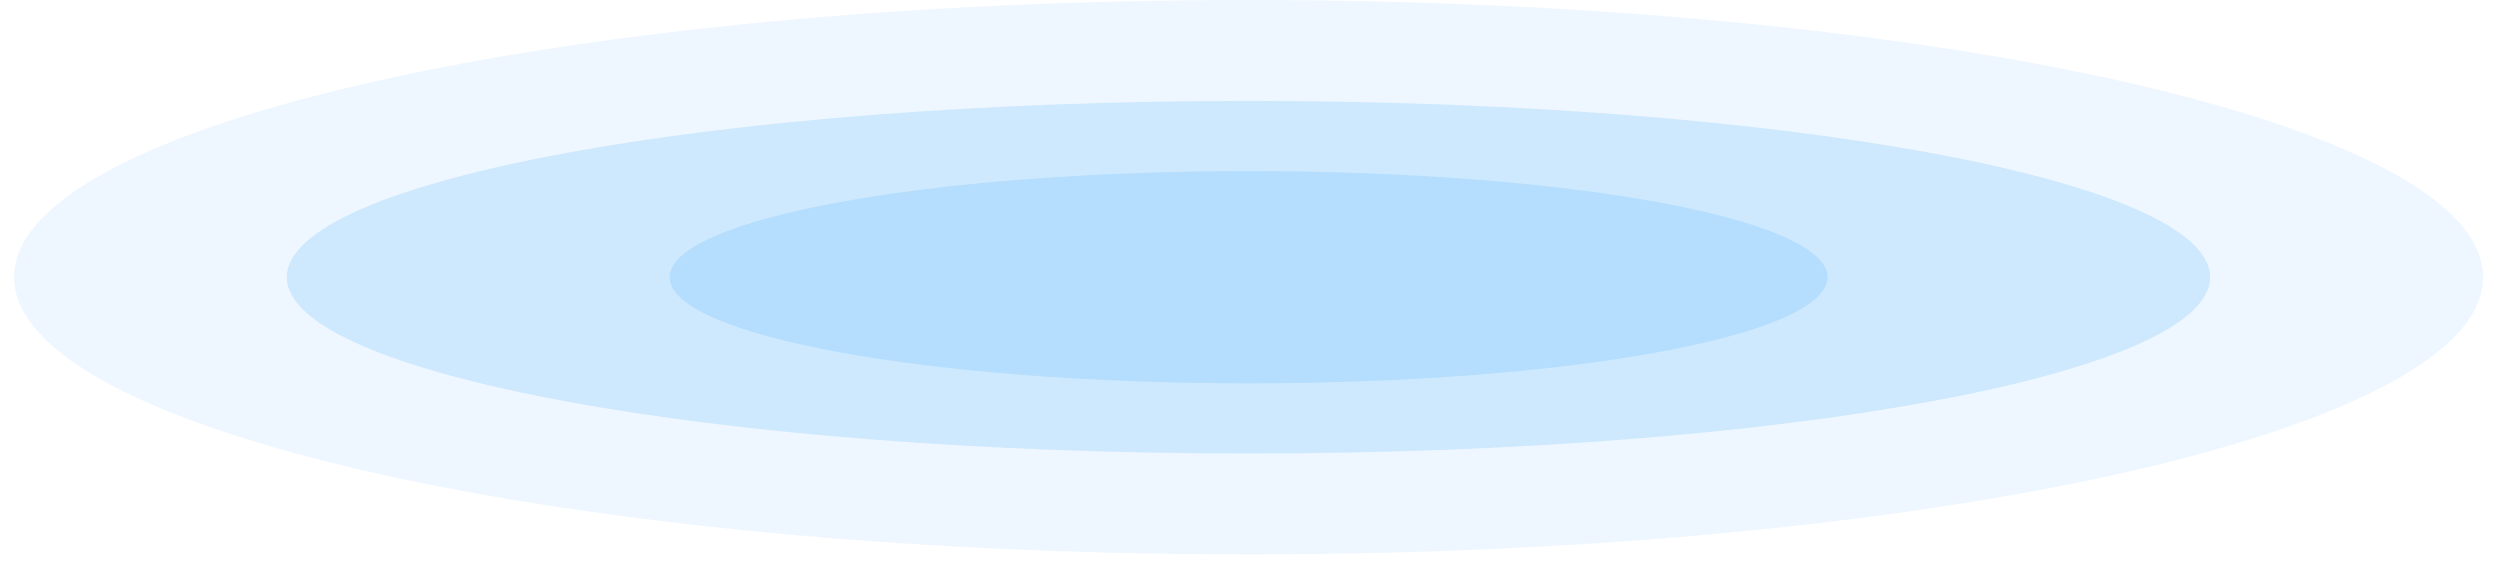 <?xml version="1.0" encoding="UTF-8"?> <svg xmlns="http://www.w3.org/2000/svg" width="133" height="30" viewBox="0 0 133 30" fill="none"> <path opacity="0.1" d="M66.424 29.494C30.152 29.494 0.748 22.892 0.748 14.747C0.748 6.603 30.152 0 66.424 0C102.696 0 132.101 6.603 132.101 14.747C132.101 22.892 102.696 29.494 66.424 29.494Z" fill="#51B2FB"></path> <path opacity="0.2" d="M15.258 14.747C15.258 19.931 38.17 24.126 66.424 24.126C94.679 24.126 117.578 19.931 117.578 14.747C117.578 9.563 94.679 5.368 66.424 5.368C38.17 5.368 15.258 9.563 15.258 14.747Z" fill="#51B2FB"></path> <path opacity="0.2" d="M35.624 14.747C35.624 17.86 49.408 20.393 66.424 20.393C83.44 20.393 97.225 17.86 97.225 14.747C97.225 11.634 83.427 9.102 66.424 9.102C49.422 9.102 35.624 11.634 35.624 14.747Z" fill="#51B2FB"></path> </svg> 